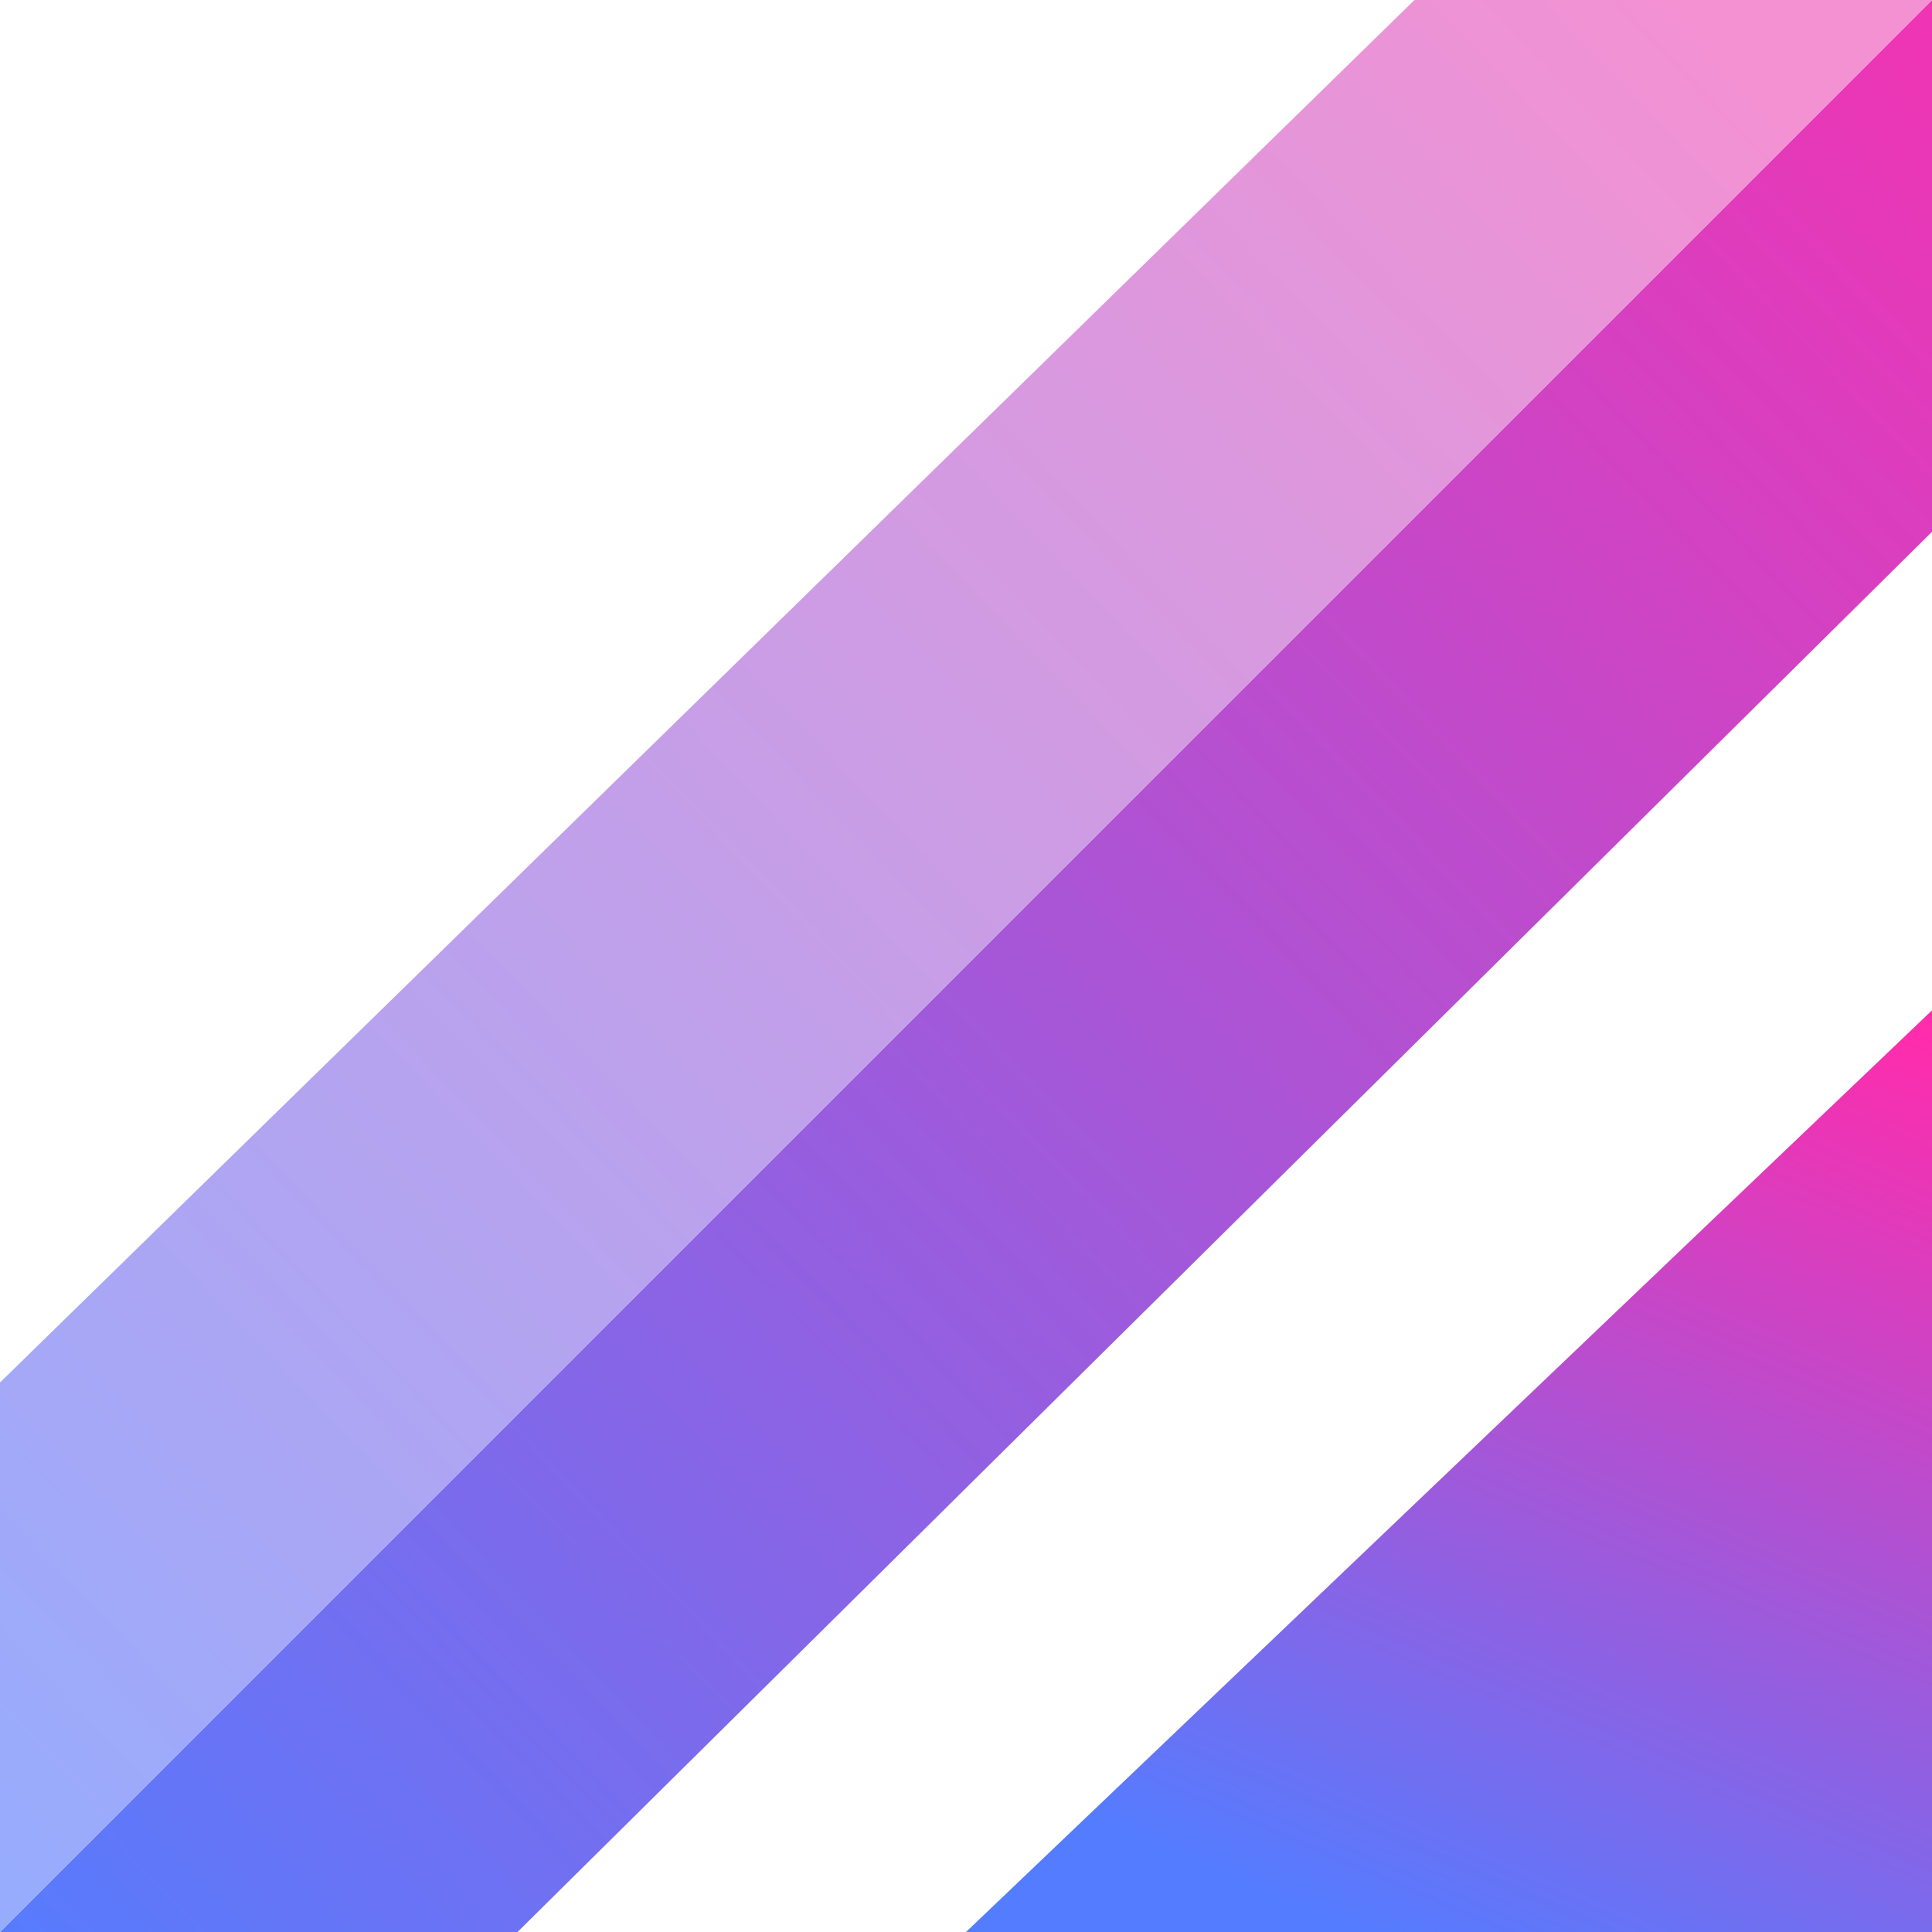 <svg width="24" height="24" viewBox="0 0 24 24" fill="none" xmlns="http://www.w3.org/2000/svg">
<g clip-path="url(#clip0_3517_2744)">
<path d="M24 24V12.551L12 24H24Z" fill="url(#paint0_linear_3517_2744)"/>
<path d="M24 6.606V0L0 24H6.429L24 6.606Z" fill="url(#paint1_linear_3517_2744)"/>
<path d="M0 17.174V24L24 0H17.571L0 17.174Z" fill="url(#paint2_linear_3517_2744)"/>
</g>
<defs>
<linearGradient id="paint0_linear_3517_2744" x1="23.786" y1="12.771" x2="18.625" y2="24.781" gradientUnits="userSpaceOnUse">
<stop stop-color="#FF2CAC"/>
<stop offset="1" stop-color="#547CFF"/>
</linearGradient>
<linearGradient id="paint1_linear_3517_2744" x1="24.429" y1="0.44" x2="-0.651" y2="24.42" gradientUnits="userSpaceOnUse">
<stop stop-color="#F034B4"/>
<stop offset="1" stop-color="#547DFF"/>
</linearGradient>
<linearGradient id="paint2_linear_3517_2744" x1="21.643" y1="0.881" x2="-1.896" y2="23.361" gradientUnits="userSpaceOnUse">
<stop stop-color="#F391D3"/>
<stop offset="1" stop-color="#93ADFF"/>
</linearGradient>
<clipPath id="clip0_3517_2744">
<rect width="24" height="24" fill="white"/>
</clipPath>
</defs>
</svg>
